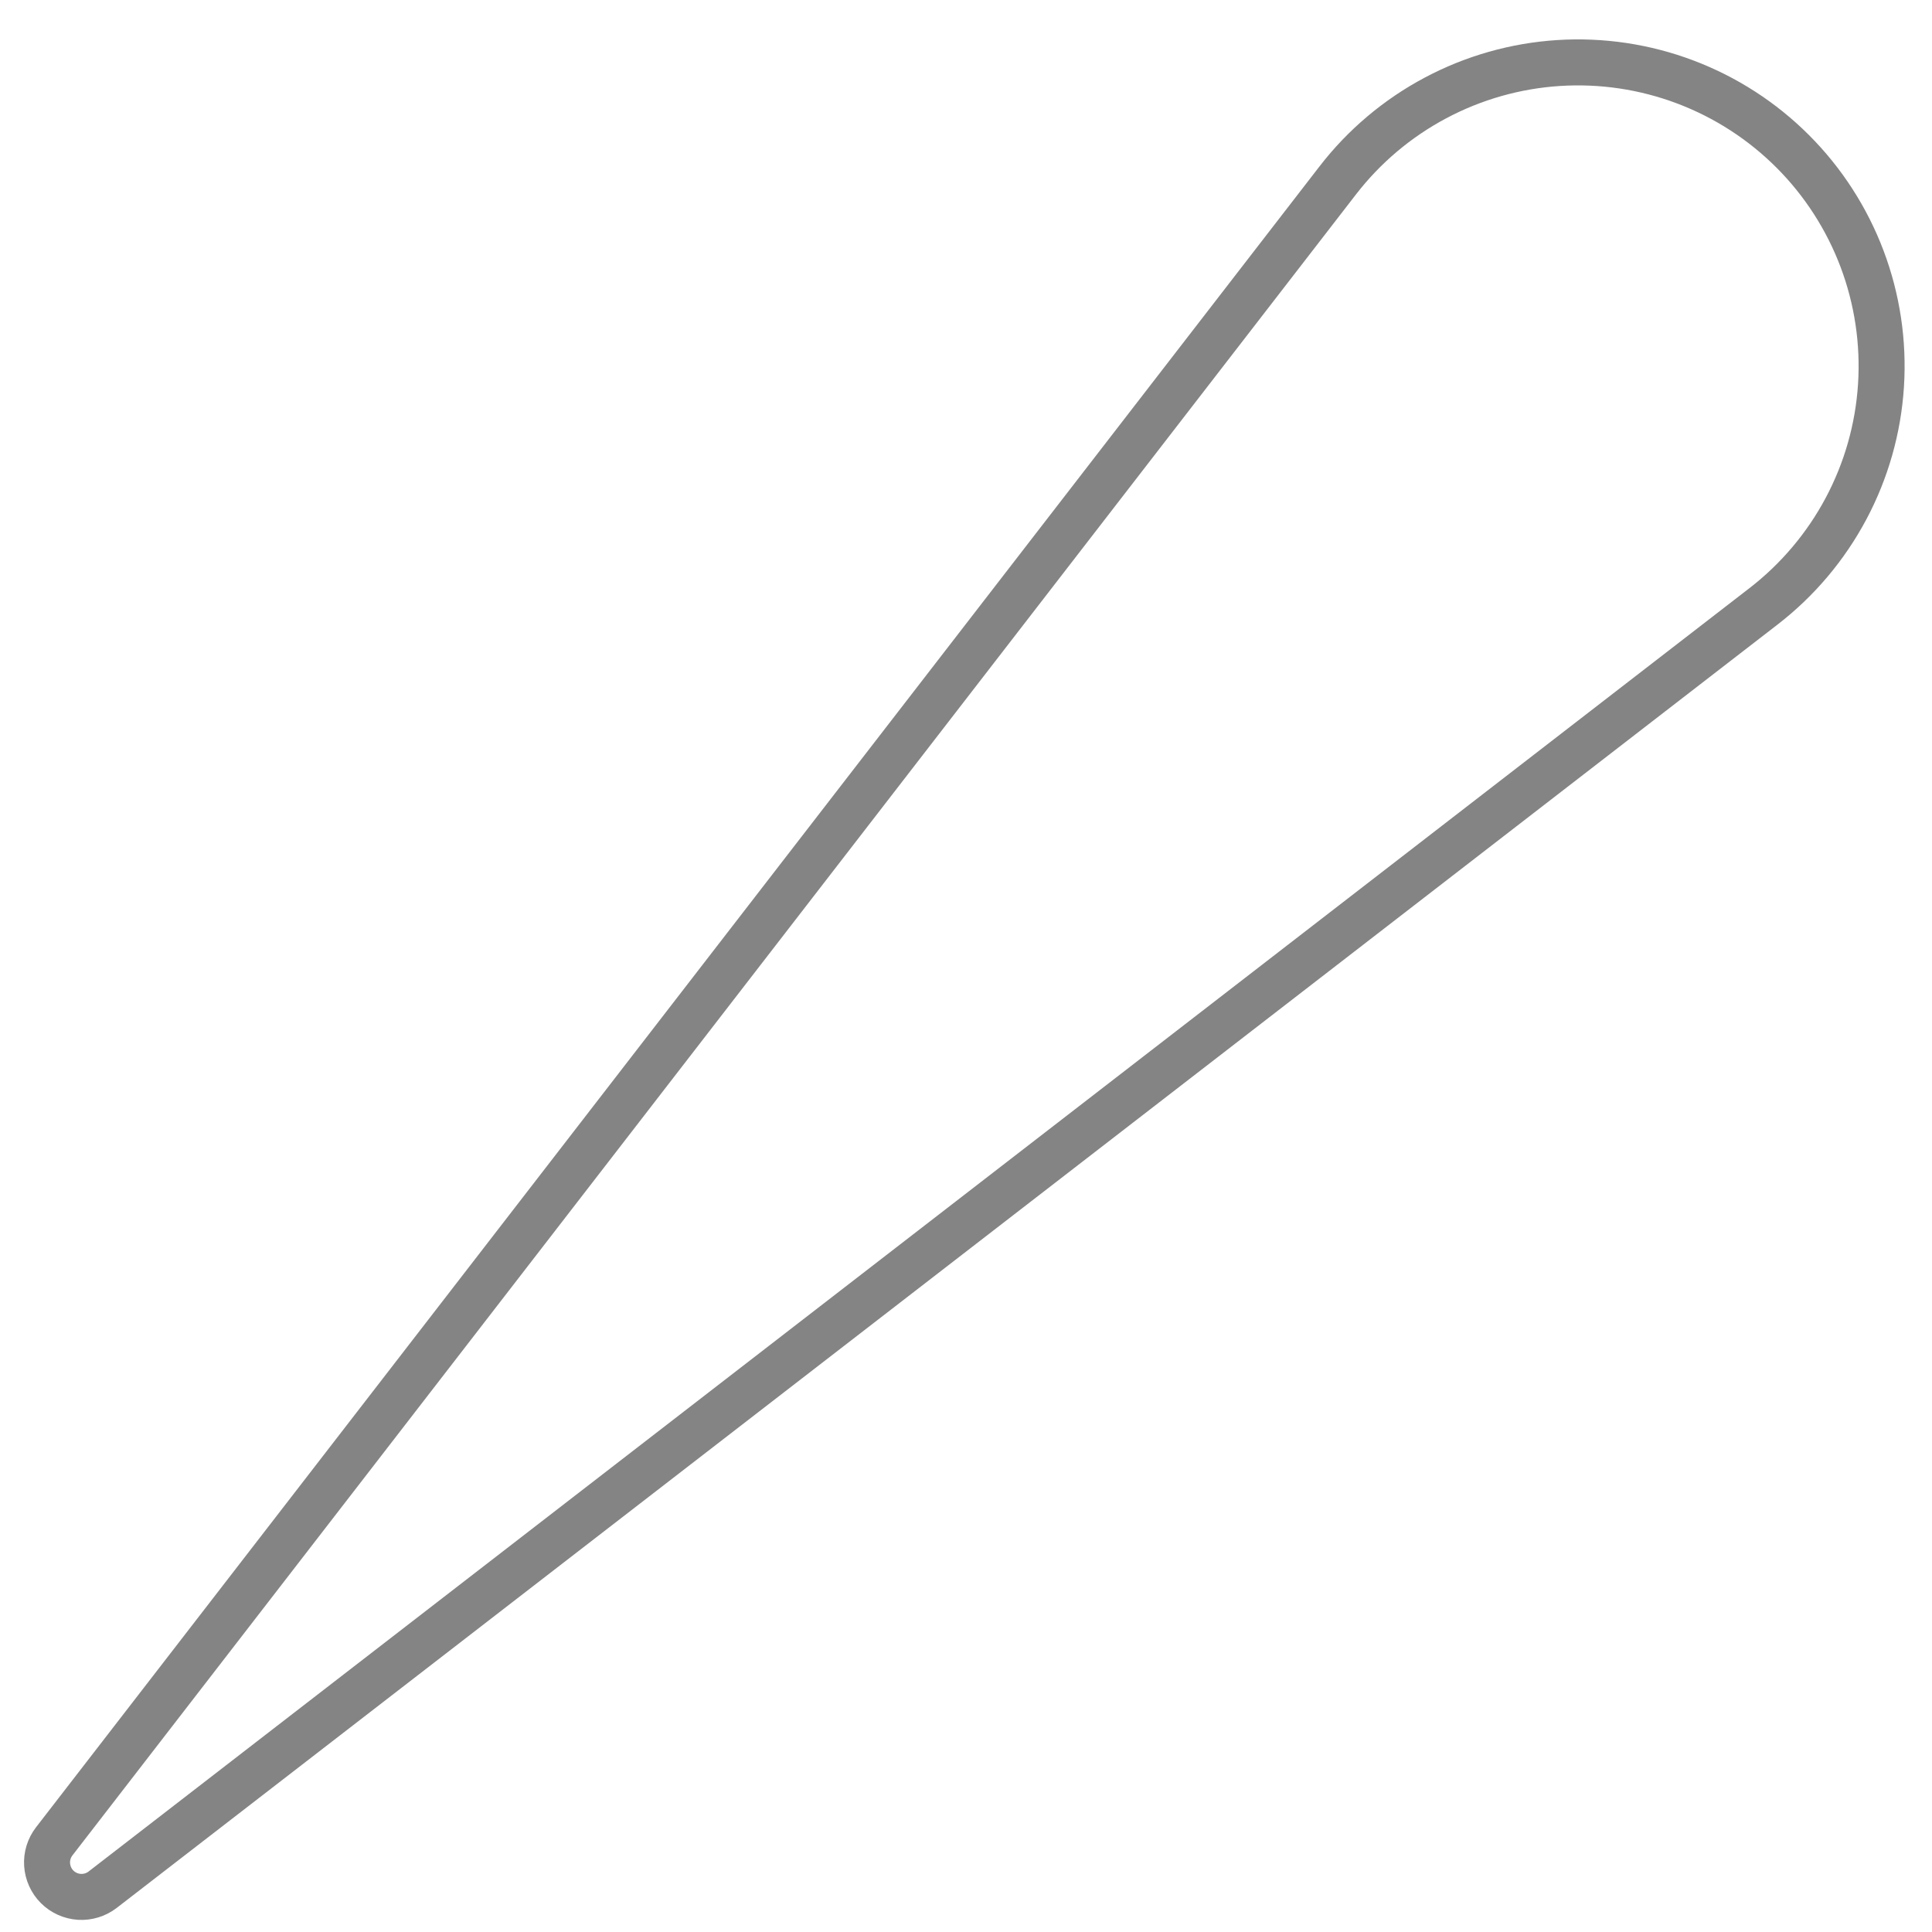 <svg xmlns="http://www.w3.org/2000/svg" fill="none" viewBox="0 0 42 42" height="42" width="42">
<path stroke-linejoin="round" stroke-linecap="round" stroke="#848484" d="M2.231 41.081C2.087 41.192 1.907 41.247 1.725 41.236C1.543 41.224 1.371 41.147 1.242 41.018C1.113 40.889 1.036 40.717 1.024 40.535C1.012 40.353 1.068 40.173 1.179 40.029L29.079 3.925C29.652 3.182 30.377 2.57 31.205 2.13C32.033 1.689 32.946 1.43 33.882 1.37C34.818 1.31 35.756 1.45 36.634 1.781C37.512 2.112 38.309 2.627 38.972 3.29C39.635 3.953 40.149 4.751 40.48 5.628C40.811 6.506 40.951 7.444 40.891 8.381C40.831 9.317 40.572 10.229 40.131 11.057C39.69 11.885 39.078 12.61 38.335 13.183L2.231 41.081Z"></path>
</svg>
